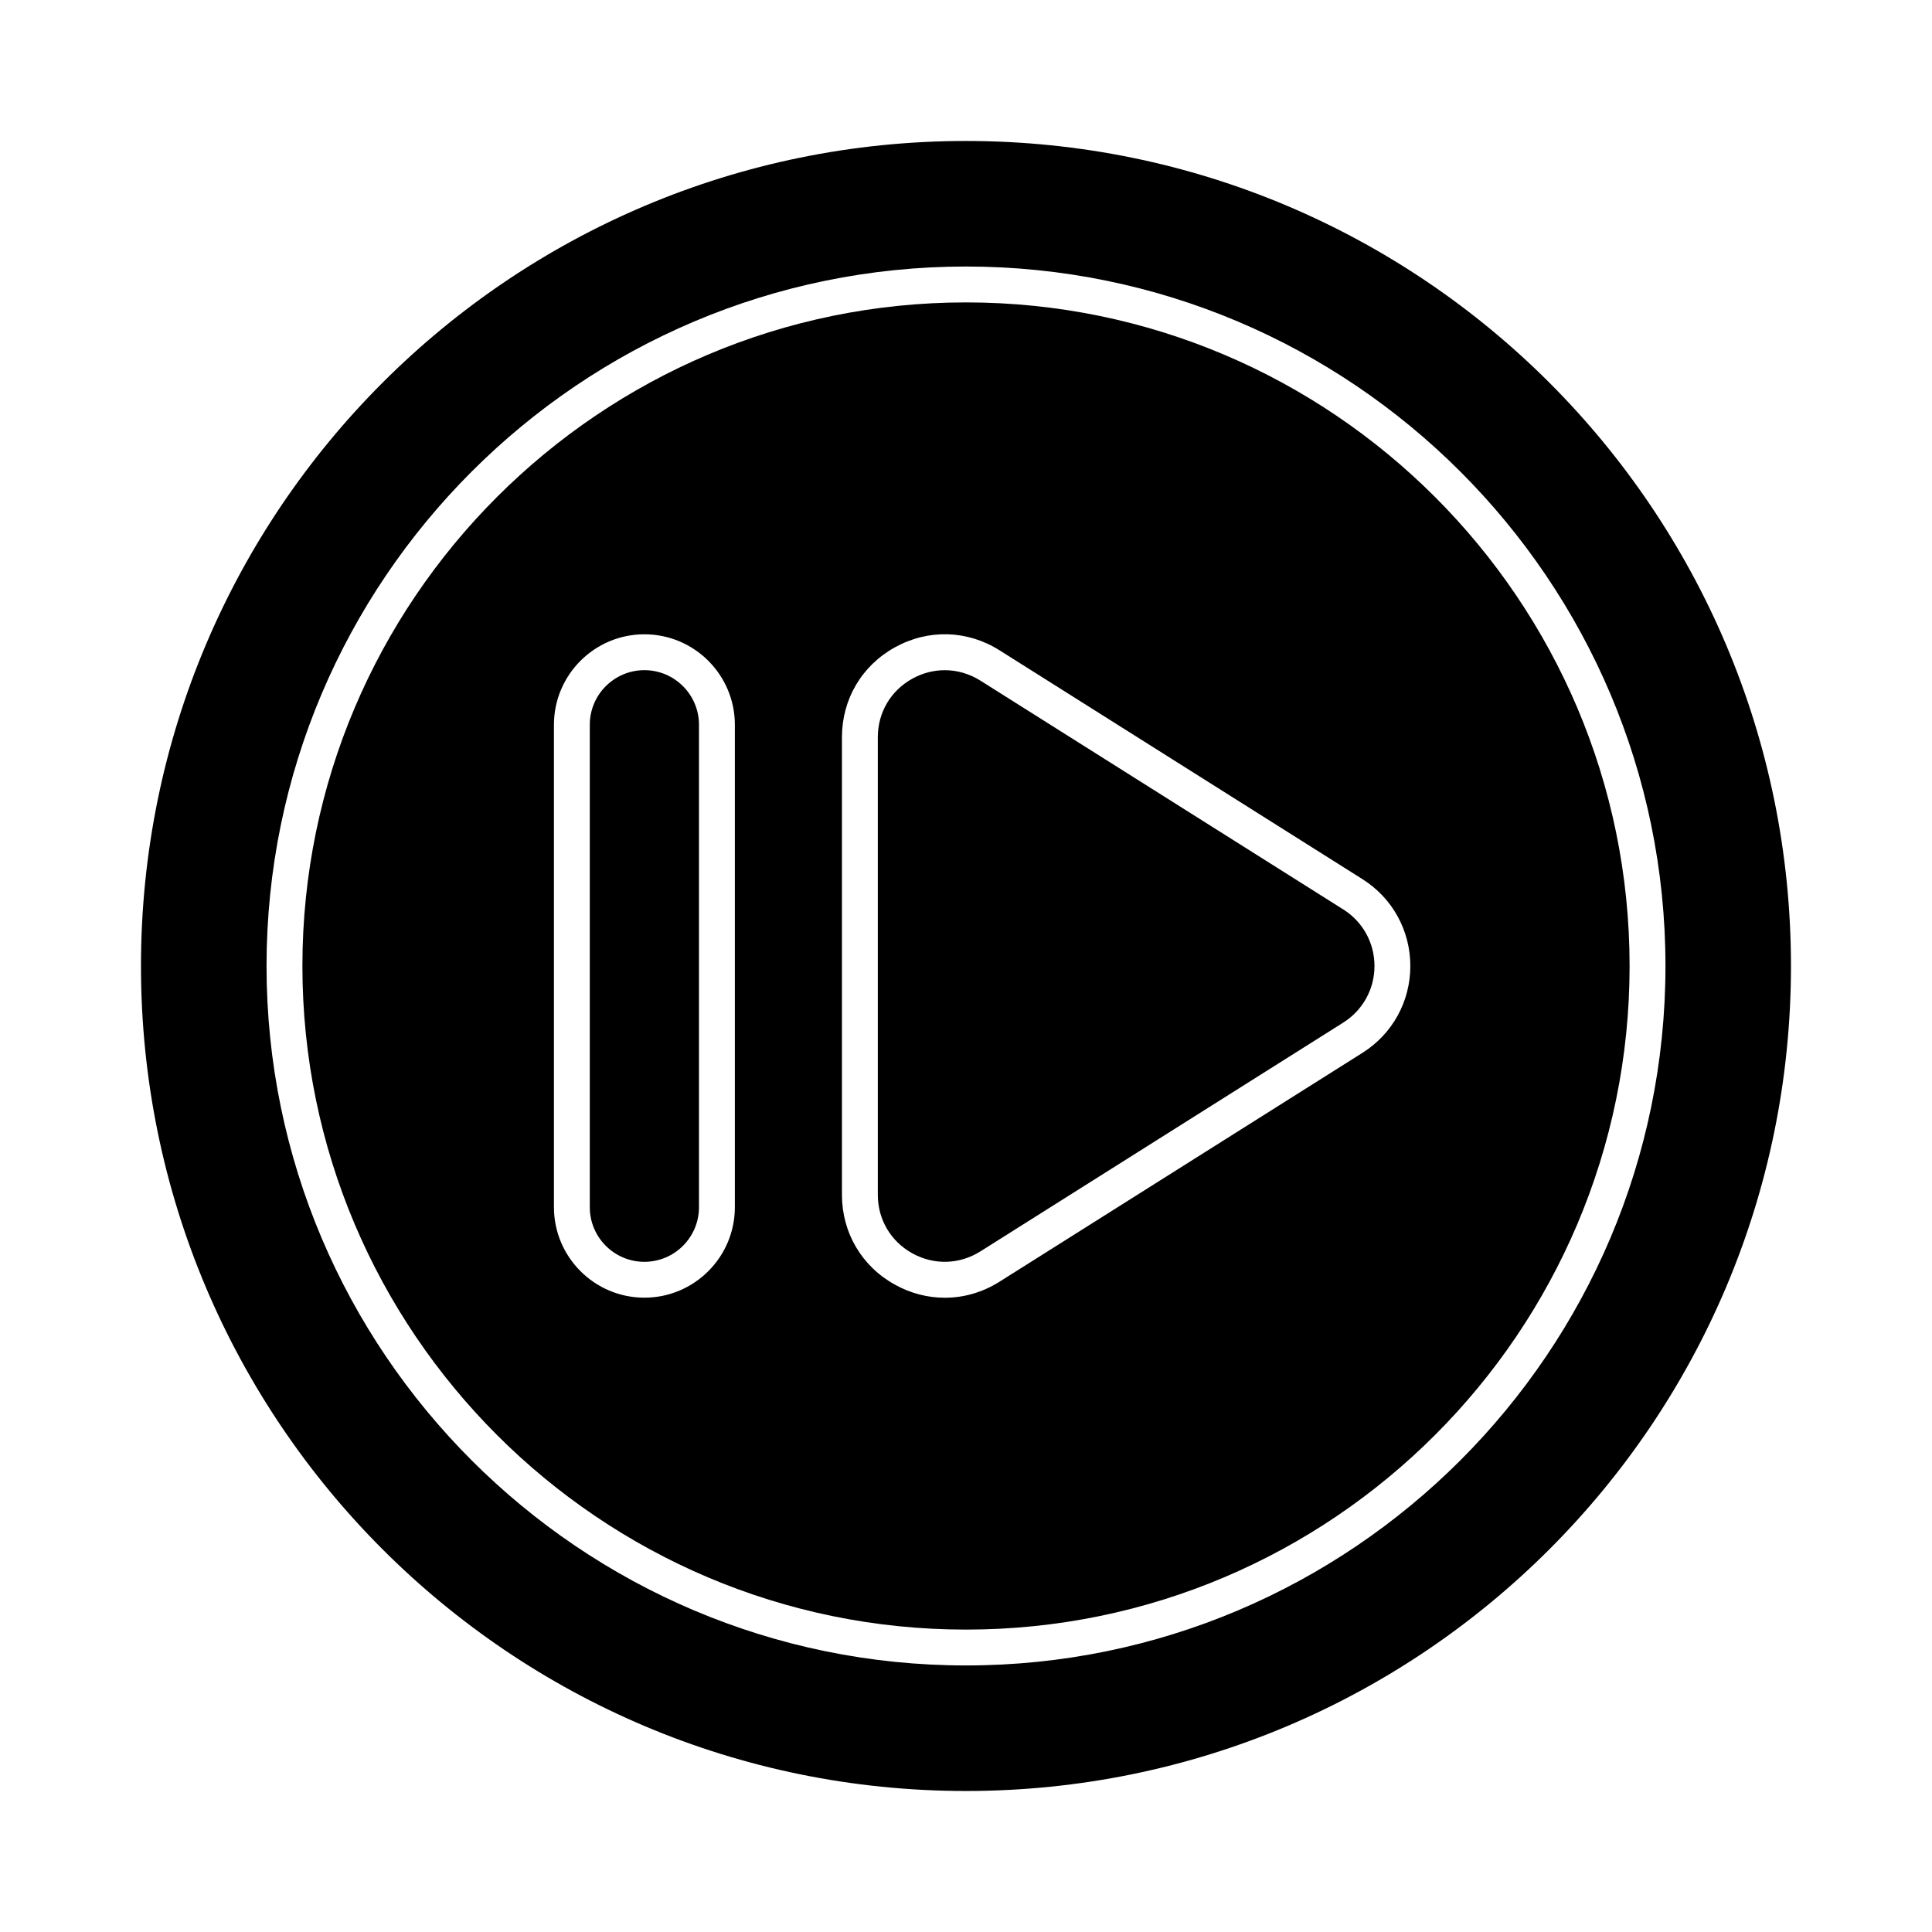 <?xml version="1.0" encoding="UTF-8"?>
<!-- Uploaded to: SVG Find, www.svgrepo.com, Generator: SVG Find Mixer Tools -->
<svg fill="#000000" width="800px" height="800px" version="1.1" viewBox="144 144 512 512" xmlns="http://www.w3.org/2000/svg">
 <g>
  <path d="m400 181.36c-120.75 0-218.64 97.887-218.64 218.64s97.887 218.63 218.63 218.63h0.004c120.75 0 218.63-97.887 218.63-218.63 0-120.75-97.887-218.64-218.63-218.64zm-0.004 404c-102.21 0-185.36-83.16-185.36-185.36 0-102.21 83.152-185.37 185.36-185.37 102.21 0 185.37 83.156 185.37 185.36 0.004 102.21-83.156 185.37-185.37 185.37z"/>
  <path d="m314.77 321.6c-7.981 0-14.469 6.488-14.469 14.473v127.85c0 7.984 6.488 14.473 14.469 14.473 7.981 0 14.469-6.488 14.469-14.473v-127.85c0-7.981-6.488-14.473-14.469-14.473z"/>
  <path d="m499.98 385.01-96.164-60.637c-2.926-1.84-6.18-2.766-9.441-2.766-2.93 0-5.863 0.742-8.578 2.238-5.742 3.164-9.168 8.977-9.168 15.531v121.25c0 6.555 3.426 12.363 9.168 15.531 5.746 3.164 12.48 2.961 18.02-0.527l96.164-60.637c5.18-3.269 8.27-8.875 8.27-14.992 0-6.121-3.09-11.73-8.27-14.996z"/>
  <path d="m400 224.14c-96.973 0-175.86 78.887-175.86 175.86 0.004 96.969 78.891 175.86 175.86 175.86 96.973 0 175.86-78.887 175.86-175.86 0-96.969-78.887-175.86-175.86-175.86zm-61.254 239.78c0 13.219-10.754 23.977-23.973 23.977s-23.973-10.758-23.973-23.977v-127.85c0-13.219 10.754-23.977 23.973-23.977s23.973 10.758 23.973 23.977zm166.3-40.891-96.164 60.637c-4.488 2.832-9.488 4.25-14.5 4.25-4.496 0-9.008-1.141-13.176-3.445-8.82-4.856-14.082-13.777-14.082-23.848v-121.25c0-10.07 5.262-18.992 14.082-23.848 8.82-4.863 19.168-4.559 27.676 0.809l96.164 60.637c7.961 5.012 12.707 13.629 12.707 23.031 0.004 9.402-4.746 18.016-12.707 23.031z"/>
 </g>
</svg>